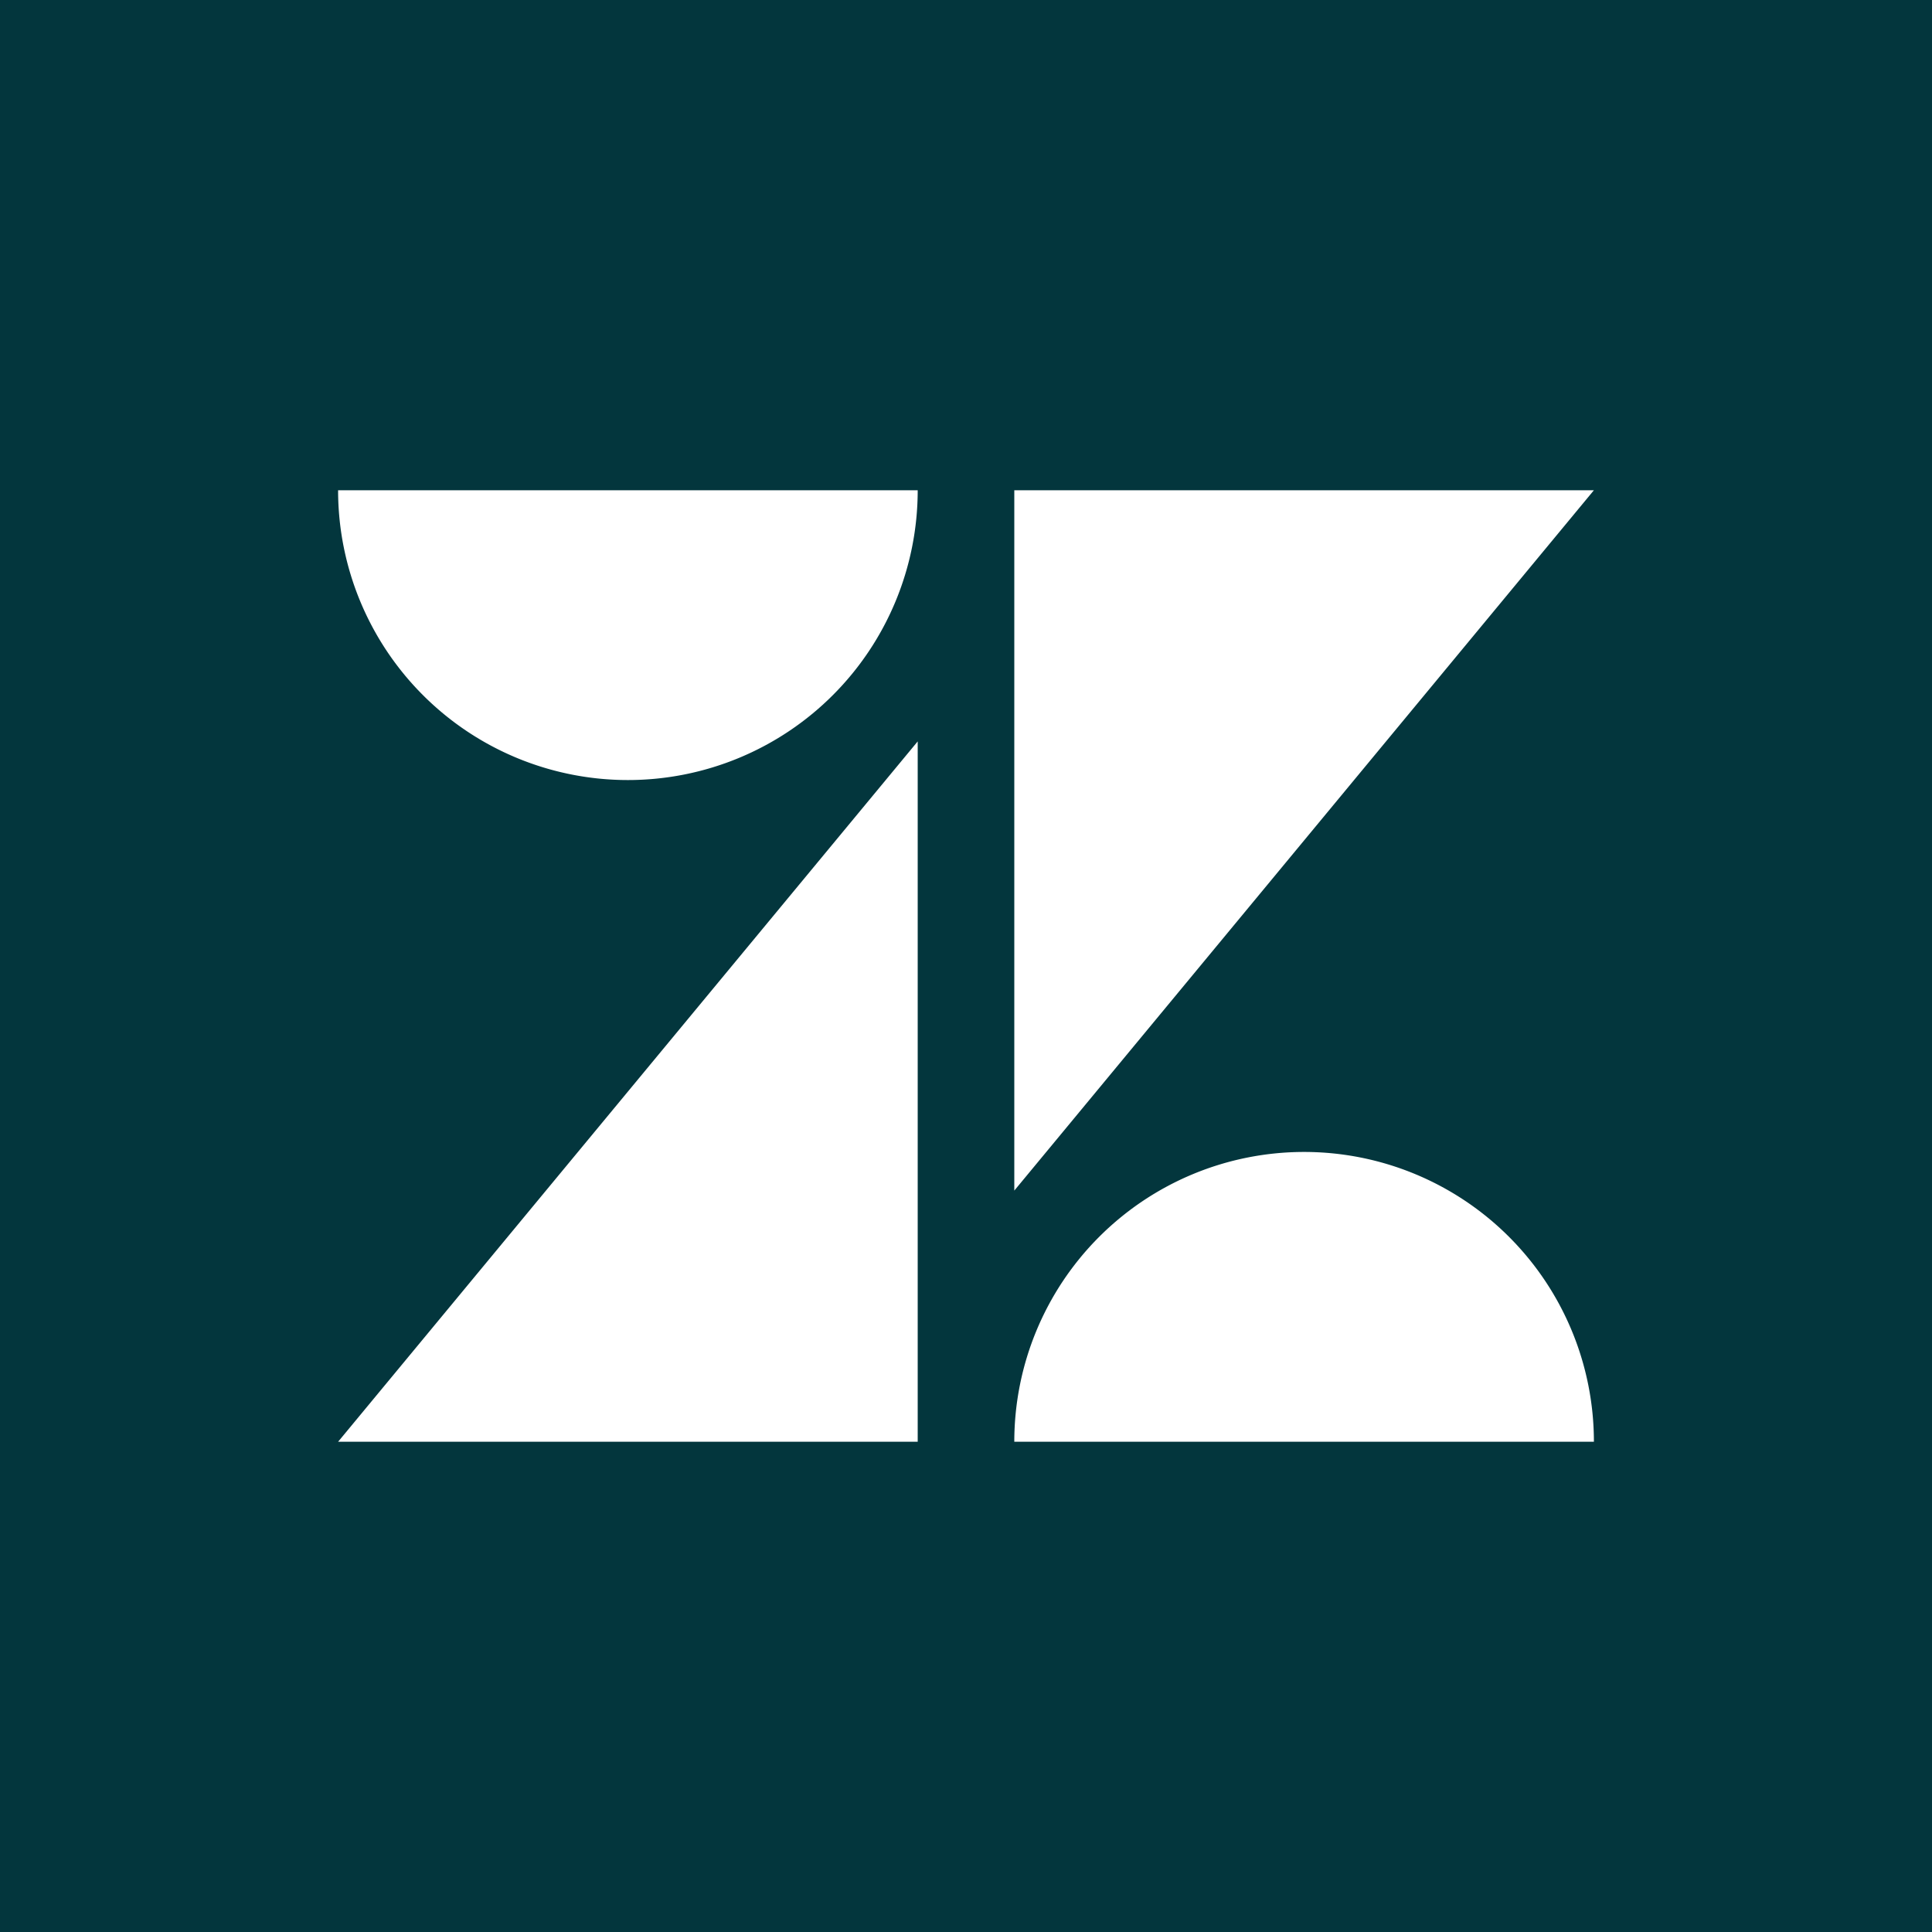 <svg xmlns="http://www.w3.org/2000/svg" id="Layer_1" data-name="Layer 1" viewBox="0 0 16 16"><defs><style>.cls-2{fill:#fff}</style></defs><path fill="#03363d" d="M0 0h16v16H0z"/><path d="M7.6 6.14v5.8H2.8l4.8-5.8zM7.6 4.06a2.4 2.4 0 1 1-4.8 0zM8.4 11.94a2.4 2.4 0 1 1 4.8 0zM8.4 9.86v-5.8h4.8l-4.8 5.8z" class="cls-2"/></svg>